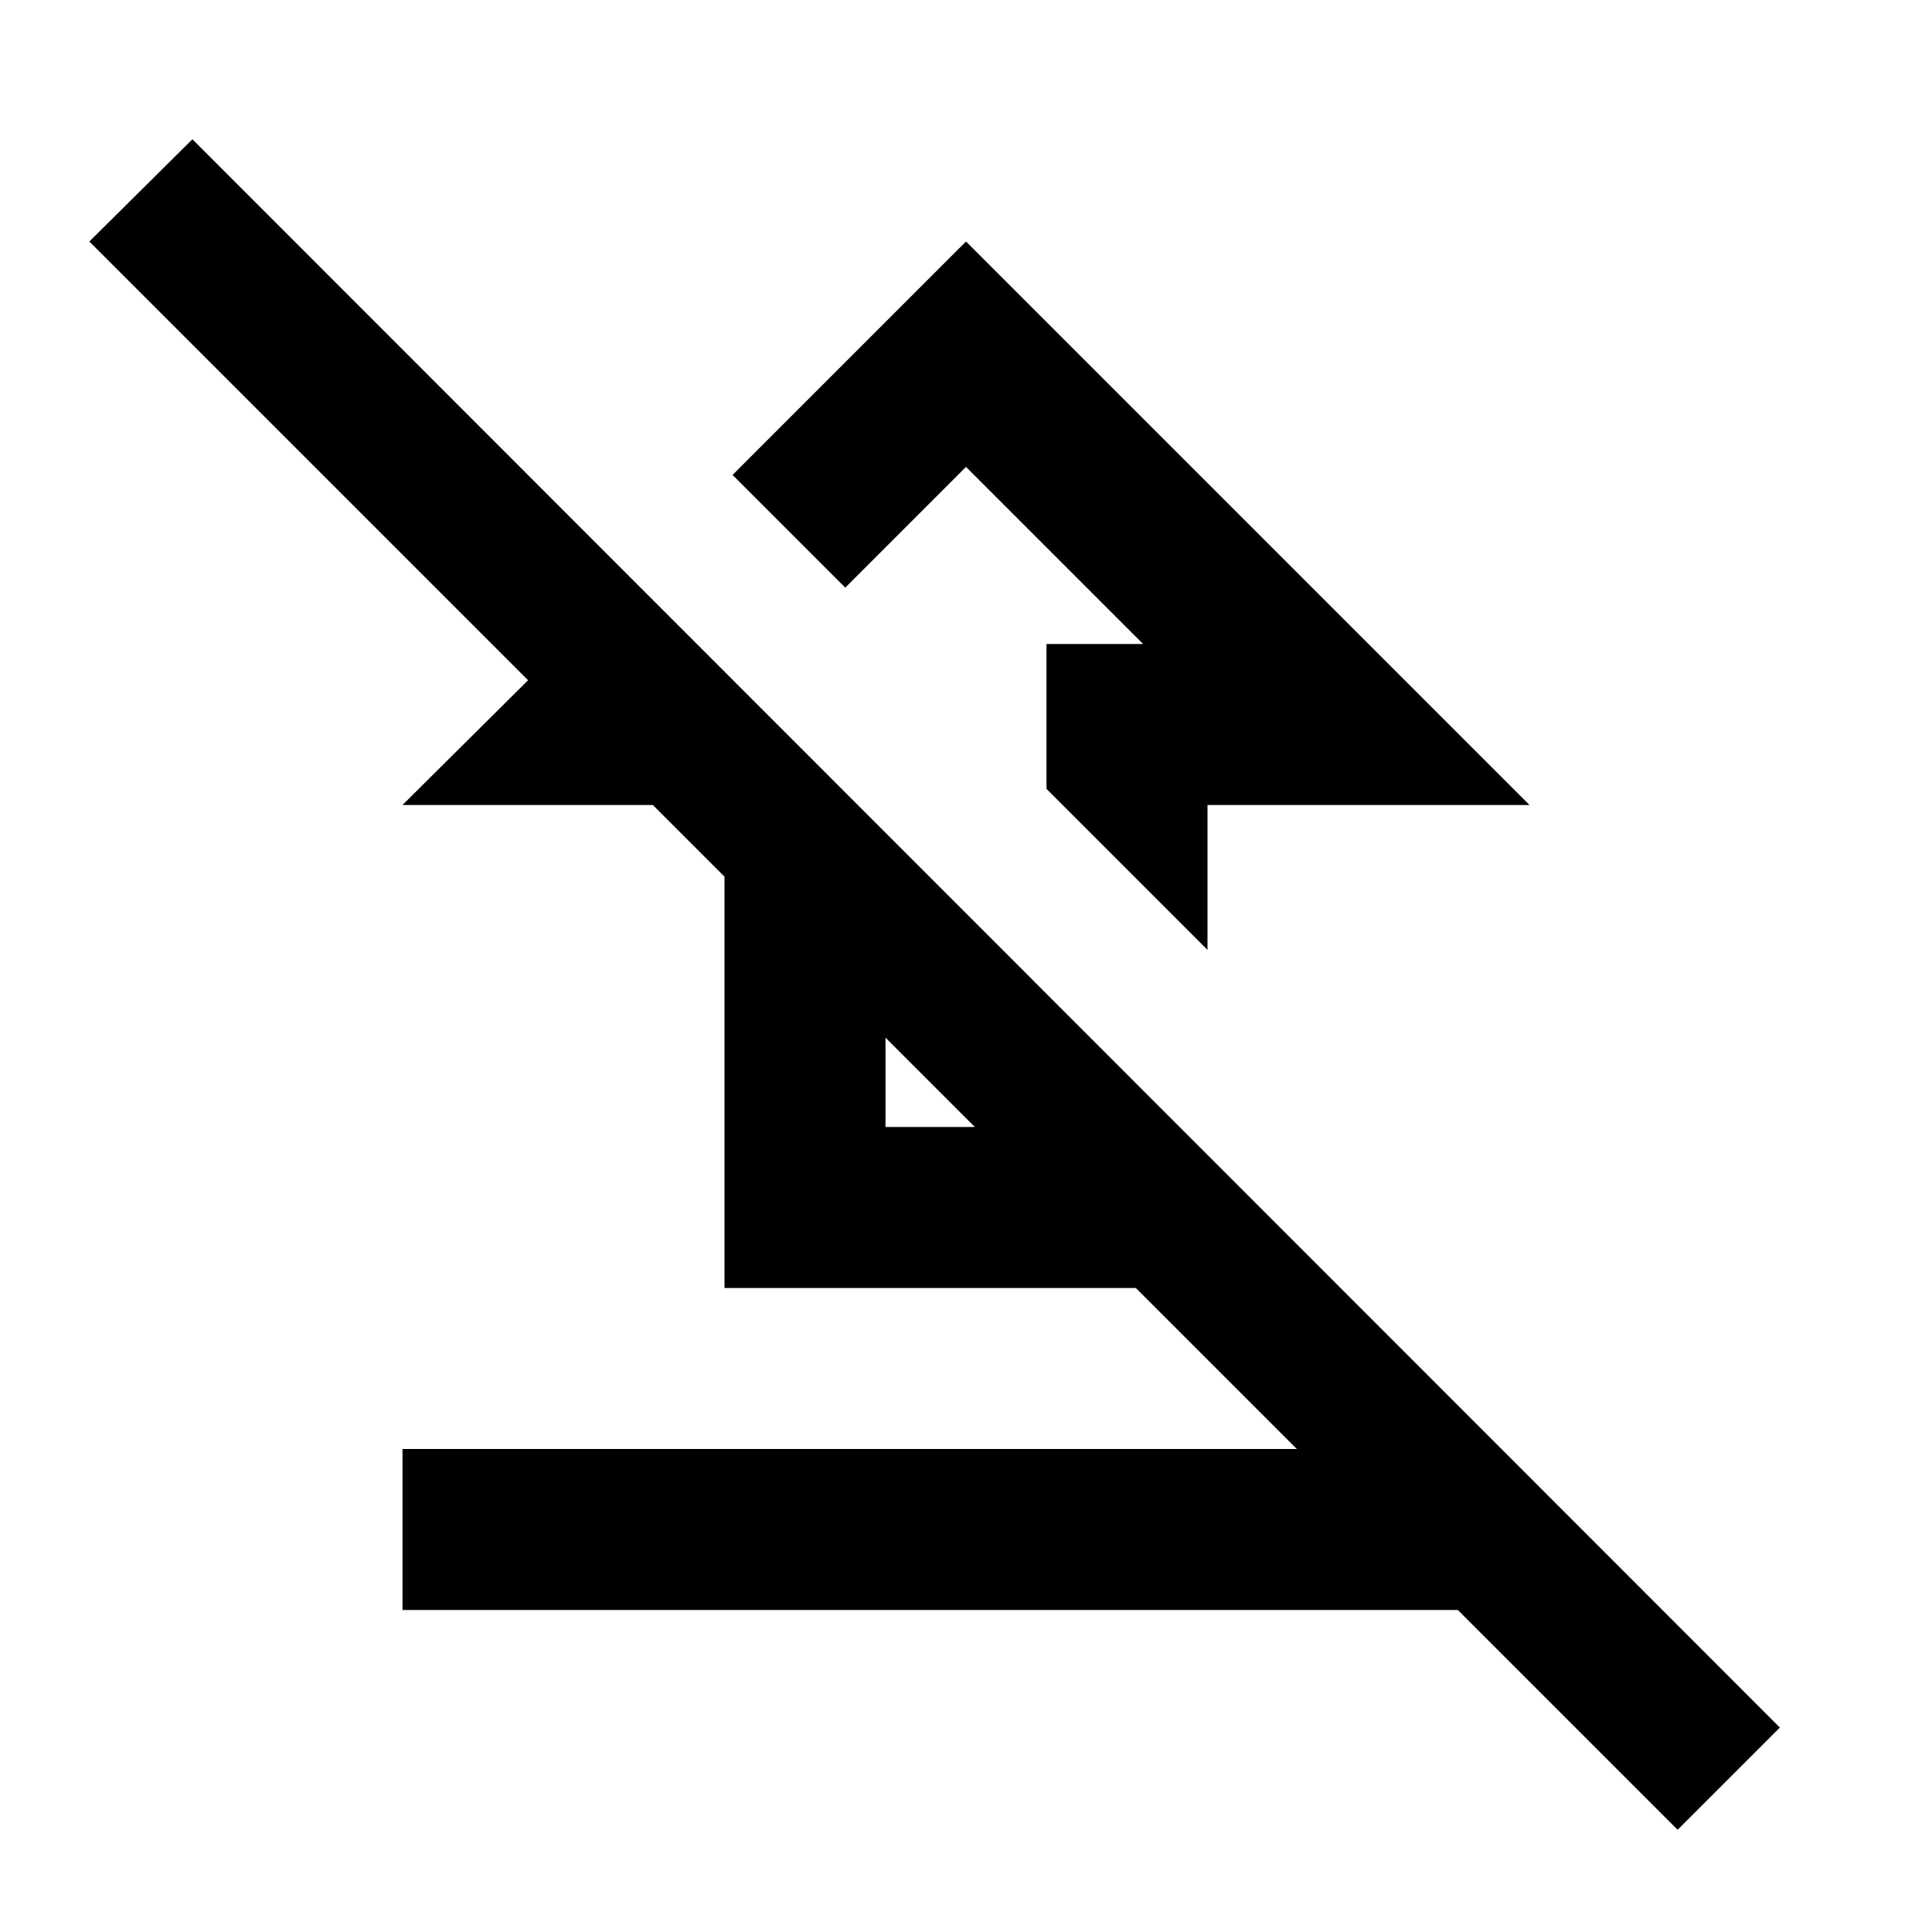 <?xml version="1.0" encoding="utf-8"?>
<!-- Generator: www.svgicons.com -->
<svg xmlns="http://www.w3.org/2000/svg" width="800" height="800" viewBox="0 0 24 24">
<path fill="currentColor" d="M22.11 21.46L2.39 1.73L1.11 3l5.45 5.45L5 10h3.11l.89.89V16h5.11l2 2H5v2h13.11l2.73 2.73zM11 14v-1.11L12.11 14zm1-8.2L14.2 8H13v1.8l2 2V10h4l-7-7l-2.9 2.9l1.4 1.4z"/>
</svg>